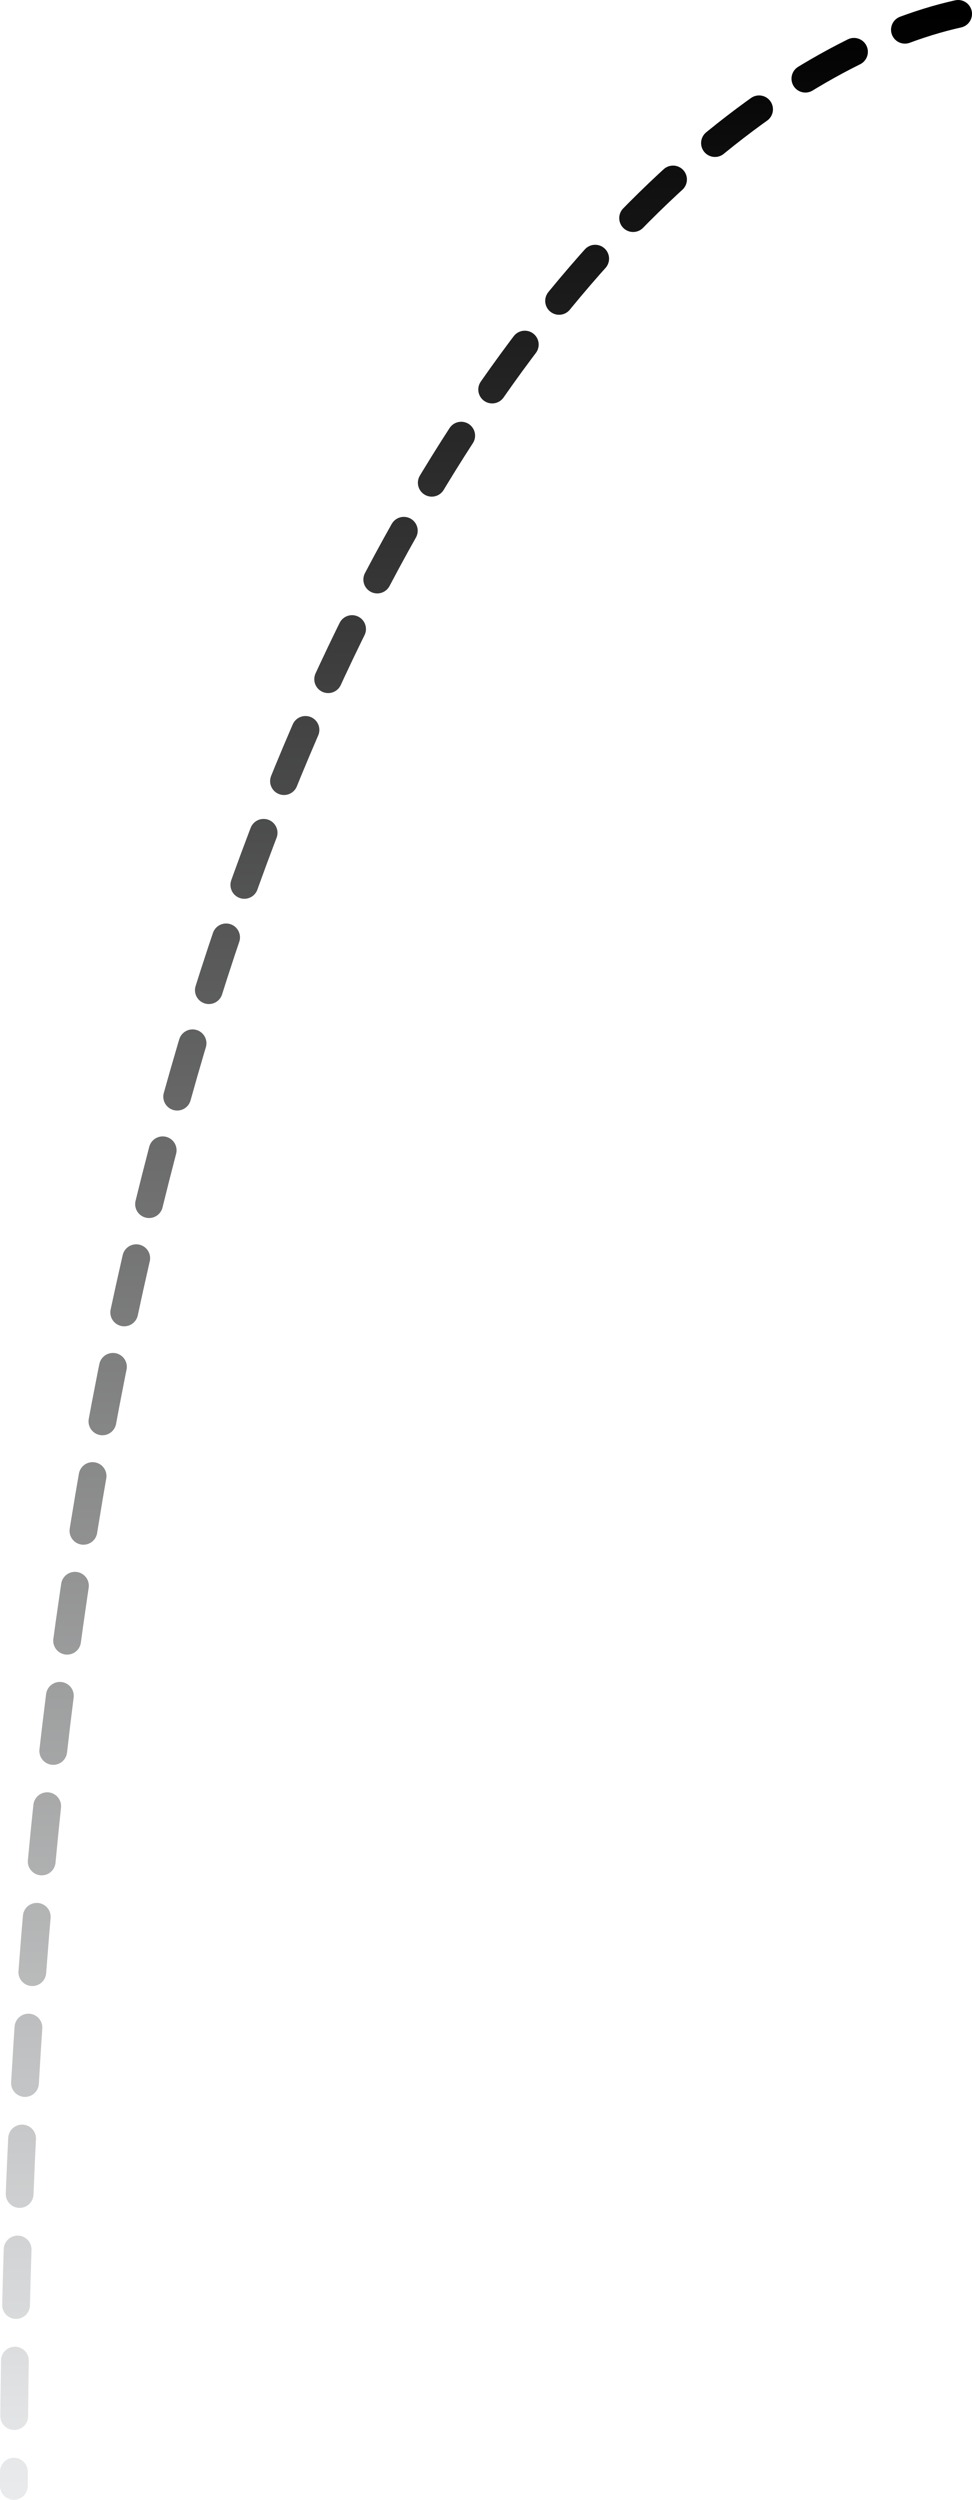 <svg width="70" height="180" viewBox="0 0 70 180" fill="none" xmlns="http://www.w3.org/2000/svg">
<path d="M69 1C46.333 6.033 1 48.679 1 179" stroke="url(#paint0_linear_143_234)" stroke-width="2" stroke-linecap="round" stroke-linejoin="round" stroke-dasharray="4 4"/>
<defs>
<linearGradient id="paint0_linear_143_234" x1="35" y1="1" x2="35" y2="179" gradientUnits="userSpaceOnUse">
<stop/>
<stop offset="1" stop-color="#E9EAEB"/>
</linearGradient>
</defs>
</svg>
